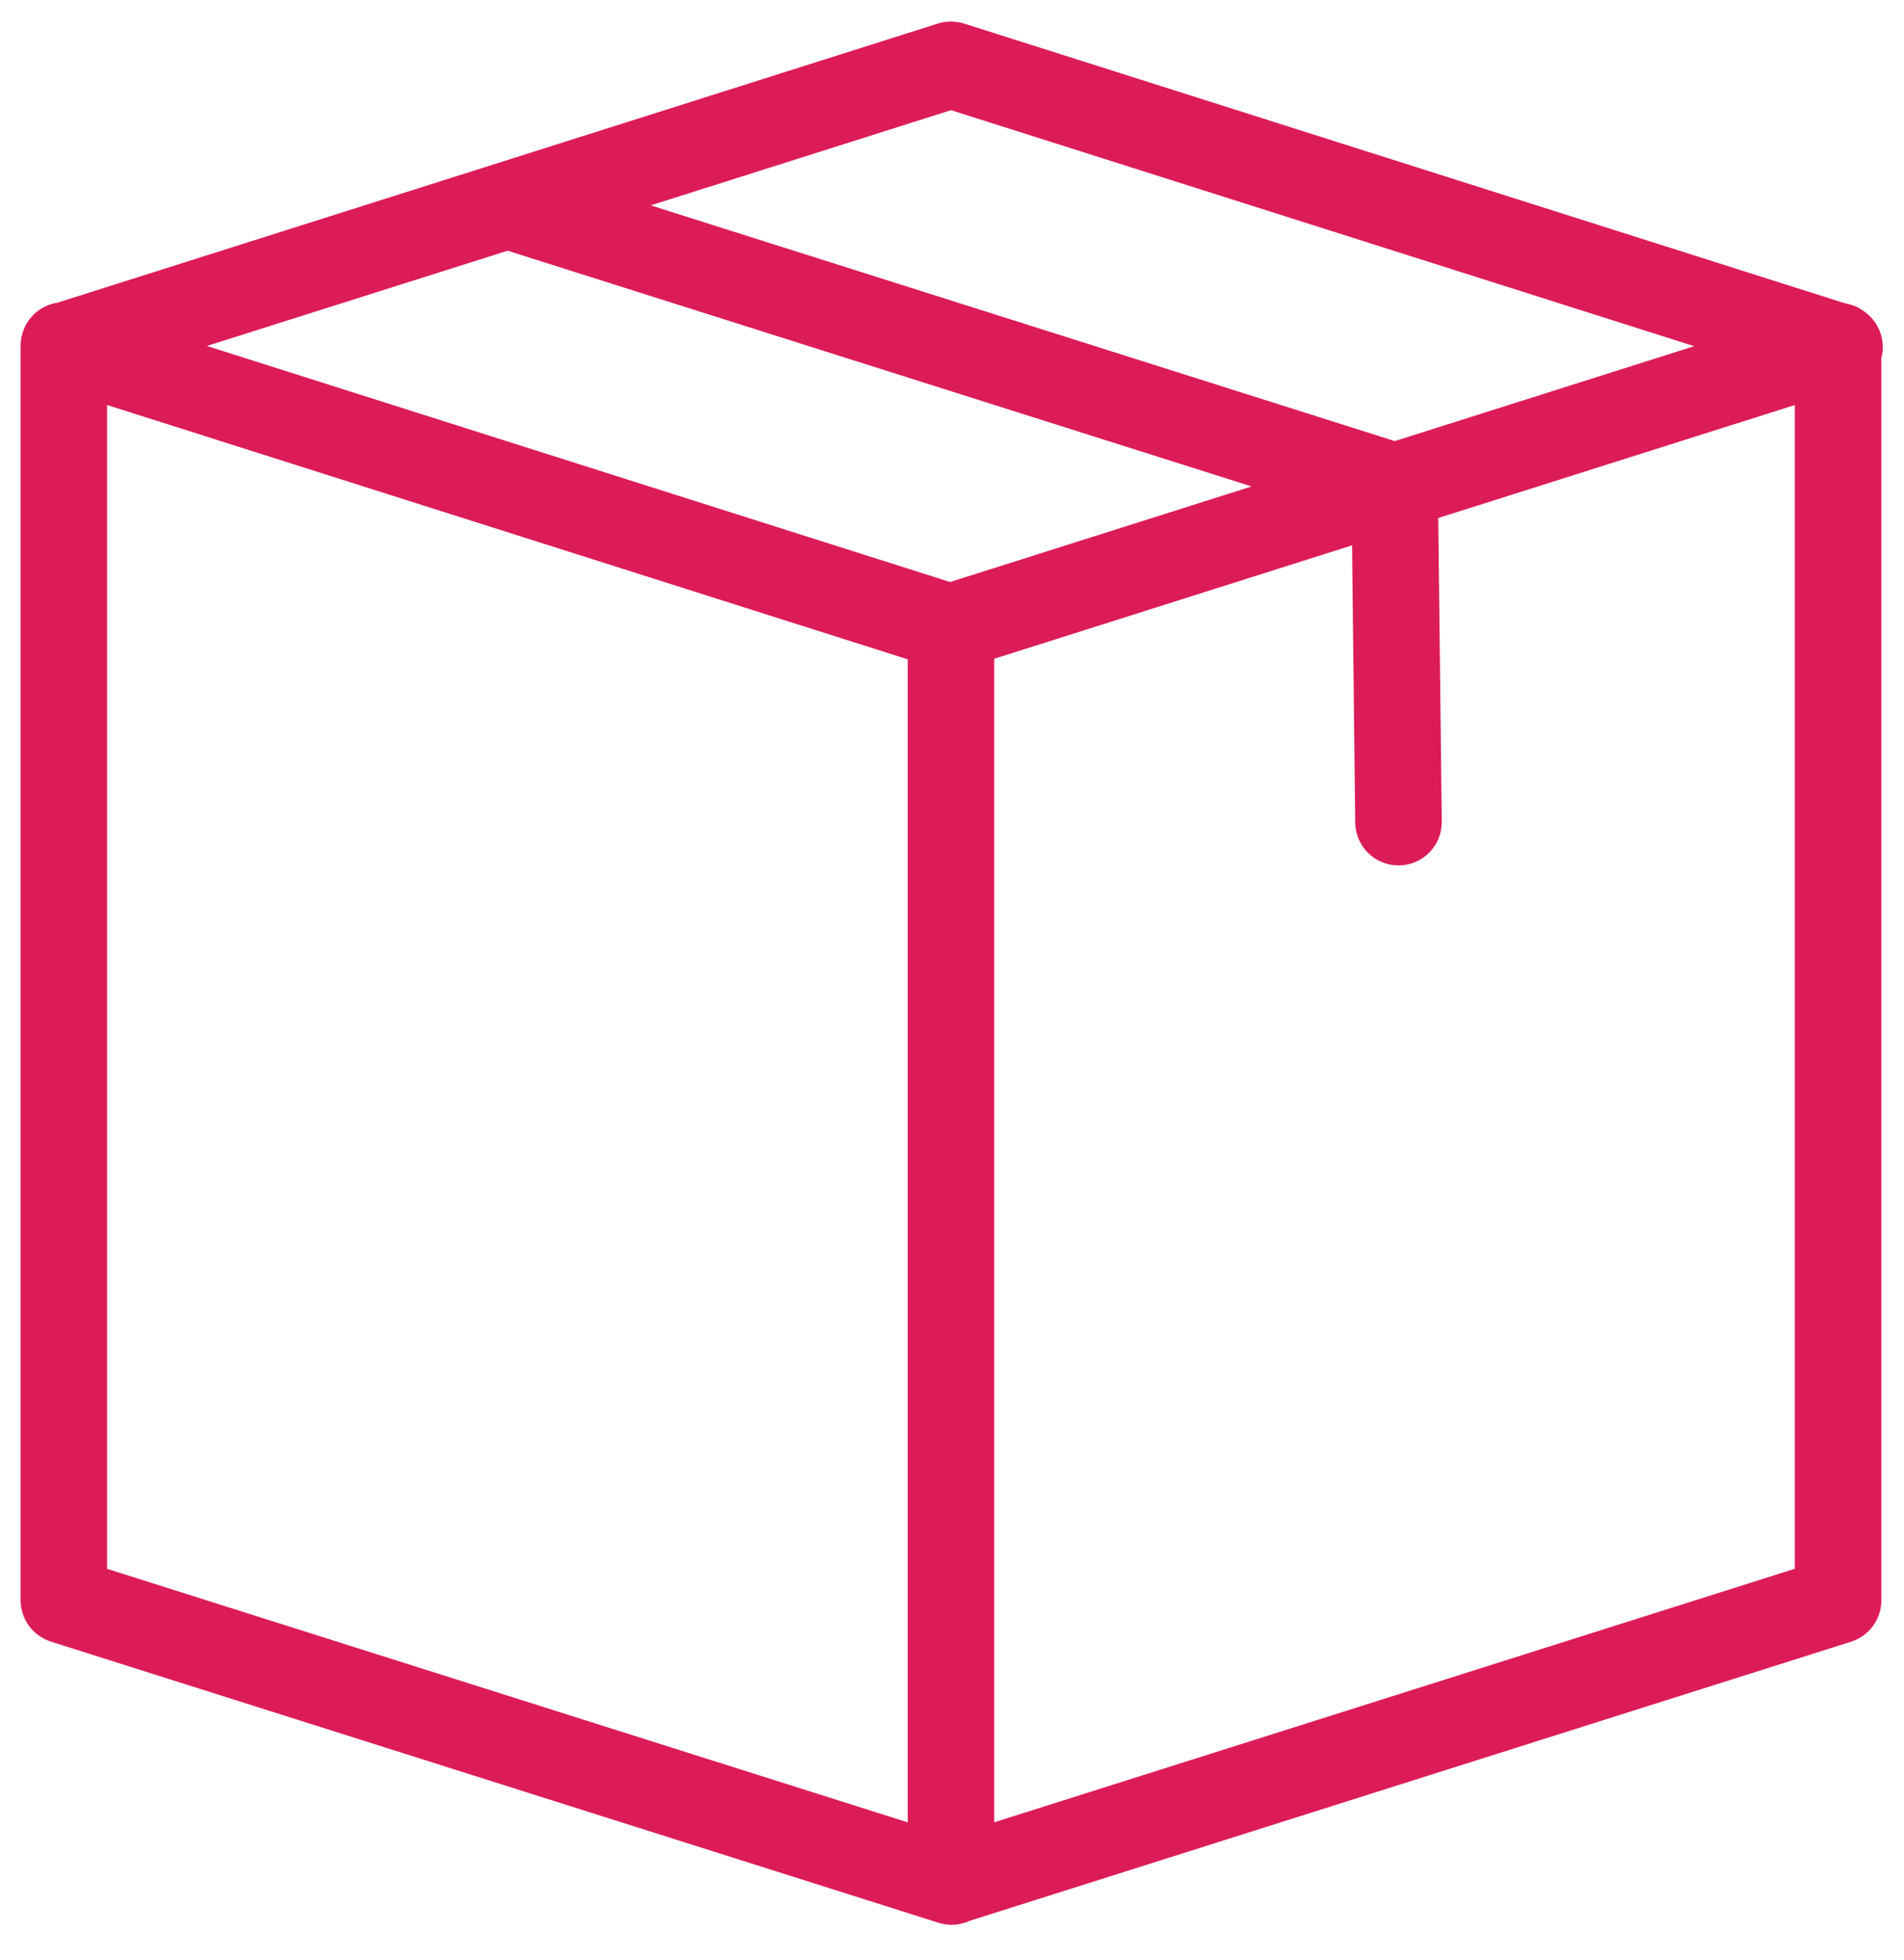 <svg xmlns="http://www.w3.org/2000/svg" width="34" height="35" viewBox="0 0 34 35">
    <path fill="#DC1C58" fill-rule="evenodd" d="M16.977.385c.081 0 .162.012.24.036l15.726 4.995c.12.02.235.066.333.137.133.089.237.22.294.369.057.149.067.316.026.47v22.192c0 .163-.053.325-.15.457-.095.131-.234.23-.39.28l-15.742 4.986c-.085.04-.179.063-.273.069-.094.006-.19-.006-.28-.034h-.004c-.002 0-.005 0-.008-.004L.908 29.32c-.155-.05-.294-.149-.39-.28-.096-.132-.15-.294-.15-.457V6.18l.001-.023v-.012c.004-.09.022-.178.055-.261.033-.083.08-.16.14-.227.06-.067.13-.124.21-.166.078-.043.164-.072.252-.085L16.75.42c.074-.023.15-.036.228-.036zm.005 1.583l-5.362 1.7 13.287 4.21 5.346-1.695-13.27-4.215zm-7.918 2.51l-5.37 1.701 13.272 4.216 5.384-1.707-13.286-4.21zM32.05 7.234l-6.367 2.018.063 5.414c.002.102-.016.204-.053.299s-.093.183-.164.256c-.07.073-.156.132-.25.173-.093.04-.195.062-.297.063-.102.001-.204-.018-.298-.056-.095-.038-.182-.096-.254-.167-.073-.072-.13-.158-.17-.252-.039-.095-.06-.197-.06-.298l-.056-4.944-6.39 2.026v20.781l14.296-4.528V7.234zm-30.138 0V28.02l14.297 4.528V11.776L1.913 7.234z"/>
</svg>

